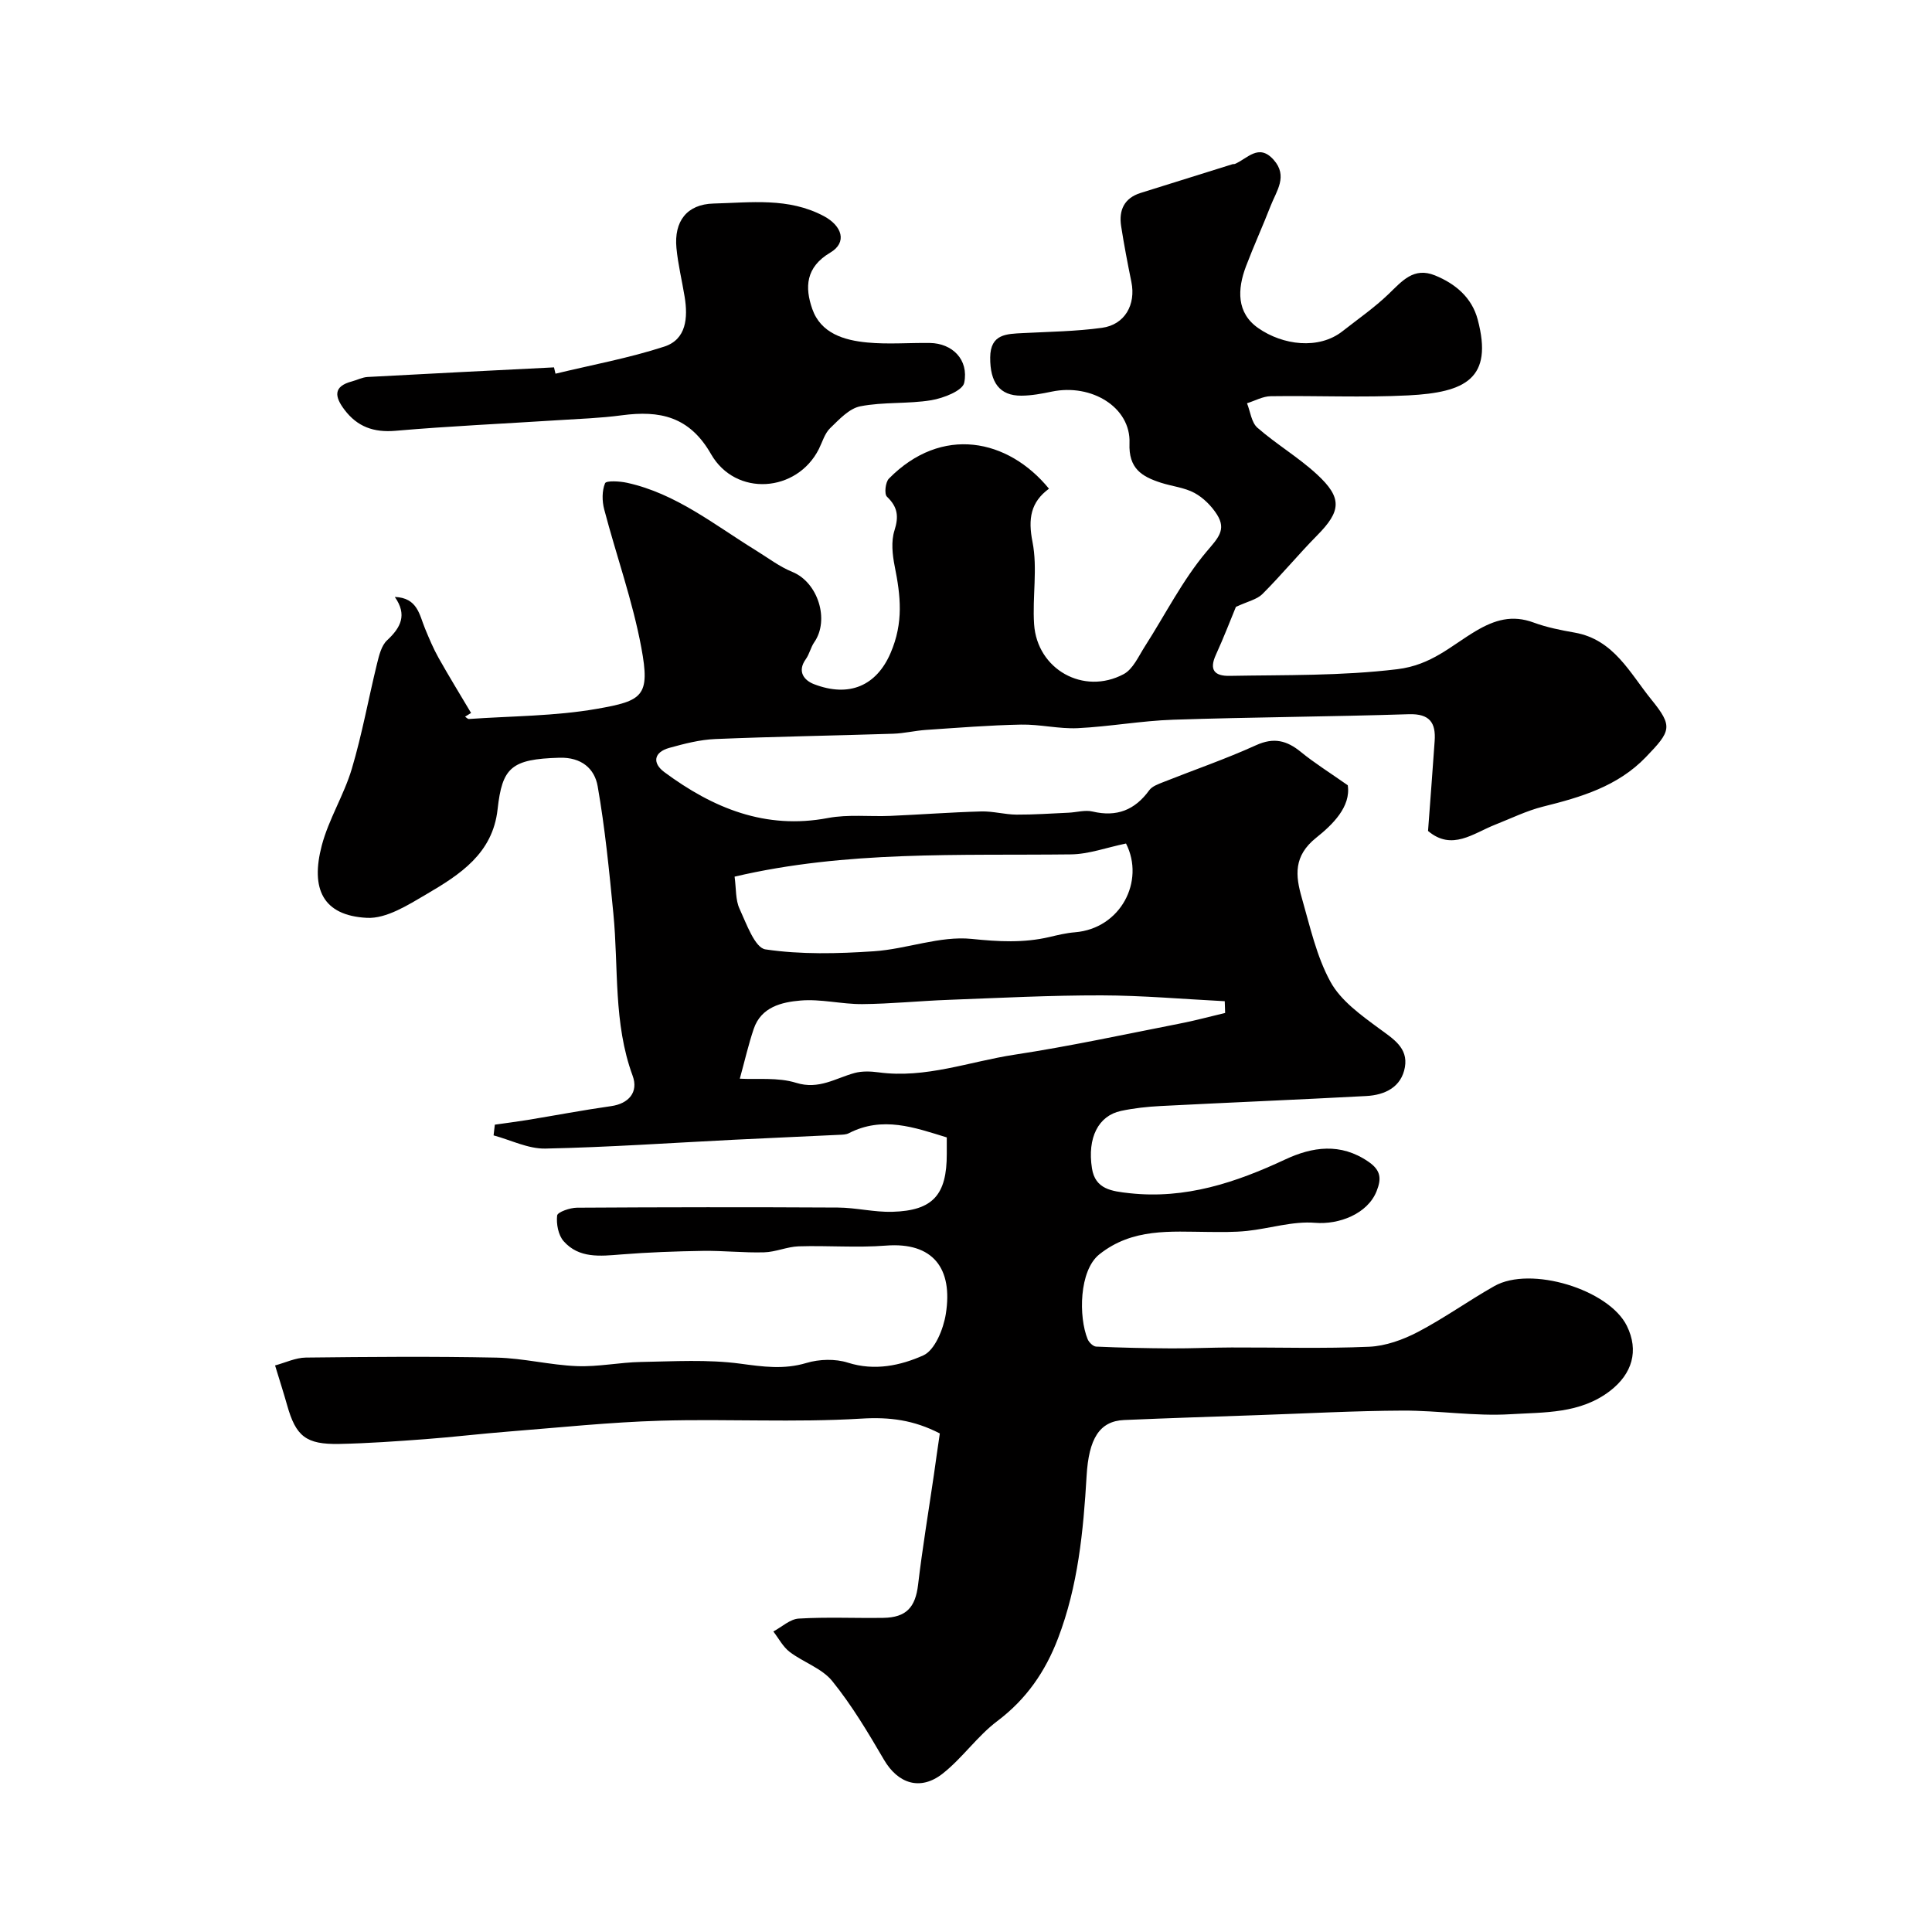 <svg enable-background="new 0 0 400 400" viewBox="0 0 400 400" xmlns="http://www.w3.org/2000/svg"><path d="m194.58 296.78c-5.4-2.79-10.4-3.43-16.25-3.07-13.81.84-27.72.03-41.57.43-10.51.31-21 1.42-31.5 2.25-5.73.45-11.44 1.14-17.18 1.57-5.93.44-11.86.87-17.8.99-6.94.14-9.02-1.57-10.84-8.04-.7-2.48-1.49-4.93-2.49-8.21 2.12-.57 4.24-1.6 6.36-1.63 13.16-.15 26.34-.26 39.5.01 5.55.12 11.06 1.54 16.61 1.76 4.41.18 8.85-.78 13.29-.86 6.85-.12 13.8-.55 20.54.35 4.7.63 9.02 1.26 13.7-.14 2.67-.8 5.98-.9 8.61-.06 5.55 1.76 10.9.58 15.58-1.5 2.41-1.07 4.18-5.45 4.68-8.58 1.51-9.43-2.63-14.93-12.42-14.16-5.98.47-12.04-.04-18.05.15-2.39.08-4.76 1.18-7.15 1.24-4.21.12-8.44-.36-12.65-.3-5.65.09-11.3.29-16.93.74-4.34.35-8.74.86-11.92-2.74-1.12-1.26-1.55-3.59-1.35-5.32.08-.71 2.65-1.61 4.1-1.62 18-.11 36-.13 54-.03 3.78.02 7.56.99 11.32.88 8.39-.24 11.27-3.51 11.25-12.01 0-1 0-2 0-3.39-6.7-2.06-13.29-4.47-20.28-.87-.56.29-1.29.3-1.94.33-7.27.35-14.54.66-21.8 1.02-13.03.65-26.06 1.56-39.1 1.83-3.55.07-7.14-1.77-10.71-2.73.09-.74.17-1.48.26-2.22 2.25-.32 4.51-.61 6.75-.97 5.78-.95 11.54-2.05 17.34-2.87 3.6-.51 5.7-2.87 4.44-6.29-4.02-10.91-2.89-22.37-3.99-33.59-.86-8.81-1.72-17.64-3.25-26.35-.64-3.65-3.35-6.03-7.91-5.9-9.99.28-11.85 2.02-12.81 10.68-1.01 9.18-7.83 13.53-14.73 17.58-3.82 2.24-8.3 5.1-12.33 4.89-9.13-.47-11.7-6.02-9.34-14.98 1.44-5.46 4.6-10.45 6.22-15.88 2.13-7.16 3.45-14.55 5.23-21.81.42-1.69.9-3.71 2.08-4.8 2.83-2.63 4.2-5.26 1.59-8.97 4.73.18 5.08 3.71 6.26 6.55.85 2.06 1.72 4.14 2.81 6.08 2.16 3.84 4.47 7.6 6.72 11.39-.41.26-.82.51-1.24.77.27.17.55.5.8.48 8.84-.62 17.79-.58 26.47-2.1 9.53-1.66 11.09-2.63 9.22-12.67-1.8-9.69-5.18-19.07-7.69-28.64-.45-1.72-.47-3.83.18-5.4.24-.58 3.05-.43 4.57-.09 10.14 2.23 18.08 8.71 26.64 13.98 2.5 1.54 4.89 3.38 7.57 4.47 5.31 2.16 7.74 9.93 4.54 14.55-.74 1.06-1 2.45-1.75 3.5-1.88 2.6-.3 4.43 1.69 5.19 7.33 2.82 12.95.29 15.85-6.44 2.73-6.33 2.08-11.87.86-17.96-.48-2.41-.77-5.17-.05-7.42.93-2.93.66-4.88-1.56-7-.58-.55-.32-3 .41-3.74 10.94-11.11 24.68-8.26 33.14 2.09-3.8 2.79-4.36 6.23-3.41 11.03 1.08 5.48-.05 11.36.33 17.03.62 9.34 10.23 14.75 18.53 10.34 1.95-1.03 3.09-3.71 4.41-5.76 4.22-6.58 7.78-13.7 12.77-19.62 2.33-2.76 4.16-4.49 2.16-7.66-1.13-1.78-2.82-3.48-4.66-4.48-2.09-1.13-4.65-1.37-6.97-2.12-3.94-1.28-6.7-2.92-6.49-8.19.3-7.41-7.86-12.39-16.09-10.67-2.07.43-4.2.83-6.3.84-4.48.03-6.49-2.71-6.45-7.92.04-4.89 3.4-4.86 6.82-5.04 5.45-.28 10.94-.35 16.33-1.09 4.73-.65 7.04-4.8 6.08-9.5-.78-3.83-1.52-7.68-2.12-11.54-.51-3.3.62-5.81 4.02-6.88 6.34-1.99 12.68-3.97 19.03-5.95.16-.05.35 0 .49-.06 2.59-1.06 4.92-4.34 8.02-.87 3.03 3.39.6 6.45-.6 9.53-1.63 4.2-3.51 8.31-5.11 12.53-1.8 4.75-1.99 9.65 2.54 12.8 5.07 3.54 12.52 4.52 17.45.64 3.22-2.53 6.61-4.88 9.55-7.71 2.78-2.67 5.18-5.63 9.59-3.84 4.27 1.74 7.64 4.61 8.84 9.13 3.25 12.21-2.49 15.1-14.35 15.71-9.48.48-19 .03-28.49.17-1.65.02-3.28.95-4.92 1.46.69 1.72.91 3.98 2.16 5.07 3.93 3.43 8.51 6.13 12.33 9.66 5.29 4.88 4.99 7.61.04 12.62-3.89 3.94-7.42 8.23-11.33 12.14-1.14 1.14-3.03 1.52-5.5 2.67-1.03 2.48-2.47 6.25-4.14 9.91-1.45 3.16-.27 4.43 2.85 4.37 11.58-.21 23.08.03 34.72-1.38 7.08-.86 11.12-4.87 16.23-7.9 3.97-2.35 7.56-3.39 11.98-1.76 2.73 1.01 5.64 1.58 8.52 2.09 8.1 1.43 11.43 8.41 15.86 13.86 4.53 5.58 4.06 6.51-1.15 11.92-5.84 6.06-13.44 8.29-21.28 10.24-3.39.85-6.61 2.44-9.89 3.73-4.57 1.8-8.97 5.5-13.92 1.31.47-6.3.94-12.46 1.37-18.62.27-3.79-1.03-5.68-5.34-5.55-16.26.52-32.54.6-48.8 1.14-6.6.22-13.17 1.43-19.77 1.75-3.89.18-7.84-.82-11.75-.74-6.55.13-13.1.66-19.64 1.1-2.28.15-4.54.72-6.83.79-12.27.4-24.54.59-36.8 1.1-3.2.13-6.42.97-9.53 1.83-3.23.9-3.56 3.15-1.01 5.03 10.04 7.43 20.9 11.95 33.86 9.49 4.18-.79 8.61-.26 12.92-.44 6.27-.27 12.53-.75 18.8-.92 2.43-.07 4.88.64 7.32.66 3.6.02 7.21-.24 10.81-.4 1.65-.08 3.4-.61 4.94-.24 5 1.18 8.75-.3 11.73-4.41.6-.82 1.84-1.26 2.87-1.67 6.42-2.55 12.97-4.8 19.24-7.65 3.7-1.68 6.38-.98 9.3 1.41 2.82 2.3 5.95 4.25 9.69 6.88.68 4.45-3.16 8.17-6.52 10.85-4.77 3.8-4.31 7.88-3 12.45 1.7 5.91 3.04 12.11 5.95 17.41 2.14 3.9 6.31 6.88 10.05 9.64 2.92 2.15 6.04 4 5.35 8.01-.72 4.13-4.12 5.77-7.98 5.98-14.19.76-28.39 1.34-42.58 2.07-2.76.14-5.55.44-8.25 1.02-4.65 1-6.98 5.54-5.98 11.89.68 4.34 4.1 4.73 7.77 5.14 11.58 1.27 21.98-2.19 32.25-6.99 5.59-2.61 11.43-3.51 17.22.47 2.67 1.83 2.68 3.6 1.69 6.1-1.87 4.71-7.8 6.96-12.73 6.55-4.62-.38-9.38 1.18-14.09 1.68-2.66.28-5.37.23-8.05.21-7.83-.06-15.65-.83-22.52 4.63-4.24 3.37-4.31 13.01-2.44 17.56.27.67 1.14 1.52 1.77 1.55 5.18.23 10.37.34 15.56.37 4.16.02 8.32-.18 12.47-.19 9.5-.03 19.01.26 28.49-.15 3.41-.15 7-1.45 10.07-3.05 5.45-2.85 10.49-6.48 15.85-9.51 7.53-4.26 23.71.7 27.43 8.23 2.55 5.17 1.1 9.93-3.45 13.45-6.21 4.79-13.62 4.42-20.65 4.85-7.39.45-14.86-.78-22.29-.75-9.94.04-19.87.59-29.8.93-9.3.32-18.59.62-27.89 1.02-5.14.22-7.32 3.92-7.77 11.55-.67 11.43-1.77 22.82-5.92 33.66-2.62 6.87-6.56 12.6-12.57 17.12-4.14 3.12-7.21 7.64-11.29 10.86-4.65 3.67-9.29 2.08-12.17-2.85-3.28-5.61-6.64-11.26-10.71-16.29-2.14-2.65-5.98-3.88-8.82-6.04-1.39-1.06-2.27-2.8-3.38-4.23 1.75-.93 3.46-2.57 5.27-2.67 5.81-.35 11.66-.06 17.49-.15 4.8-.07 6.66-2.22 7.21-6.86.9-7.62 2.17-15.21 3.28-22.81.37-2.71.77-5.43 1.22-8.51zm-42.49-115.28c.34 2.51.17 4.81 1.02 6.64 1.43 3.1 3.18 8.1 5.37 8.42 7.35 1.09 14.98.89 22.44.39 6.8-.45 13.67-3.23 20.26-2.56 5.55.57 10.74.86 16.09-.39 1.74-.41 3.5-.84 5.28-.98 9.48-.77 14.54-10.6 10.58-18.38-4.05.84-7.72 2.21-11.41 2.25-23.22.27-46.51-.81-69.63 4.61zm101.56 28.22c-.03-.81-.05-1.62-.08-2.43-8.5-.43-17-1.19-25.5-1.21-10.59-.02-21.18.53-31.77.93-5.93.22-11.85.83-17.78.88-4.26.03-8.57-1.1-12.78-.74-3.89.33-8.15 1.32-9.69 5.87-1.1 3.25-1.86 6.61-2.88 10.31 3.57.2 7.89-.32 11.67.86 4.71 1.46 8.14-.96 12.1-2.04 1.56-.42 3.34-.35 4.97-.13 9.72 1.32 18.81-2.24 28.15-3.66 11.41-1.74 22.72-4.19 34.05-6.41 3.2-.61 6.36-1.48 9.54-2.23z" fill="#010000"/><path d="m115.01 77.37c7.52-1.82 15.18-3.22 22.52-5.61 4.59-1.49 4.92-5.99 4.22-10.3-.55-3.38-1.38-6.73-1.7-10.12-.52-5.49 2.13-9.06 7.7-9.2 7.66-.19 15.48-1.3 22.81 2.6 3.77 2.01 4.92 5.44 1.34 7.56-5.13 3.03-5.28 7.22-3.73 11.66 1.77 5.07 6.61 6.5 11.39 6.95 4.29.41 8.65.04 12.98.1 4.62.07 8.07 3.44 7.09 8.24-.34 1.65-4.31 3.19-6.82 3.61-4.84.8-9.9.32-14.69 1.26-2.31.45-4.4 2.74-6.26 4.54-1.11 1.08-1.59 2.83-2.32 4.3-4.54 9.02-17.23 9.97-22.34 1.04-4.47-7.81-10.62-9.06-18.45-8.02-4.4.59-8.85.74-13.28 1.02-11.19.72-22.4 1.22-33.57 2.19-4.53.39-7.92-.83-10.59-4.37-1.97-2.61-2.44-4.8 1.54-5.85 1.09-.29 2.16-.86 3.26-.92 12.86-.7 25.72-1.34 38.59-1.99.09.43.2.87.31 1.31z" fill="#010000"/></svg>